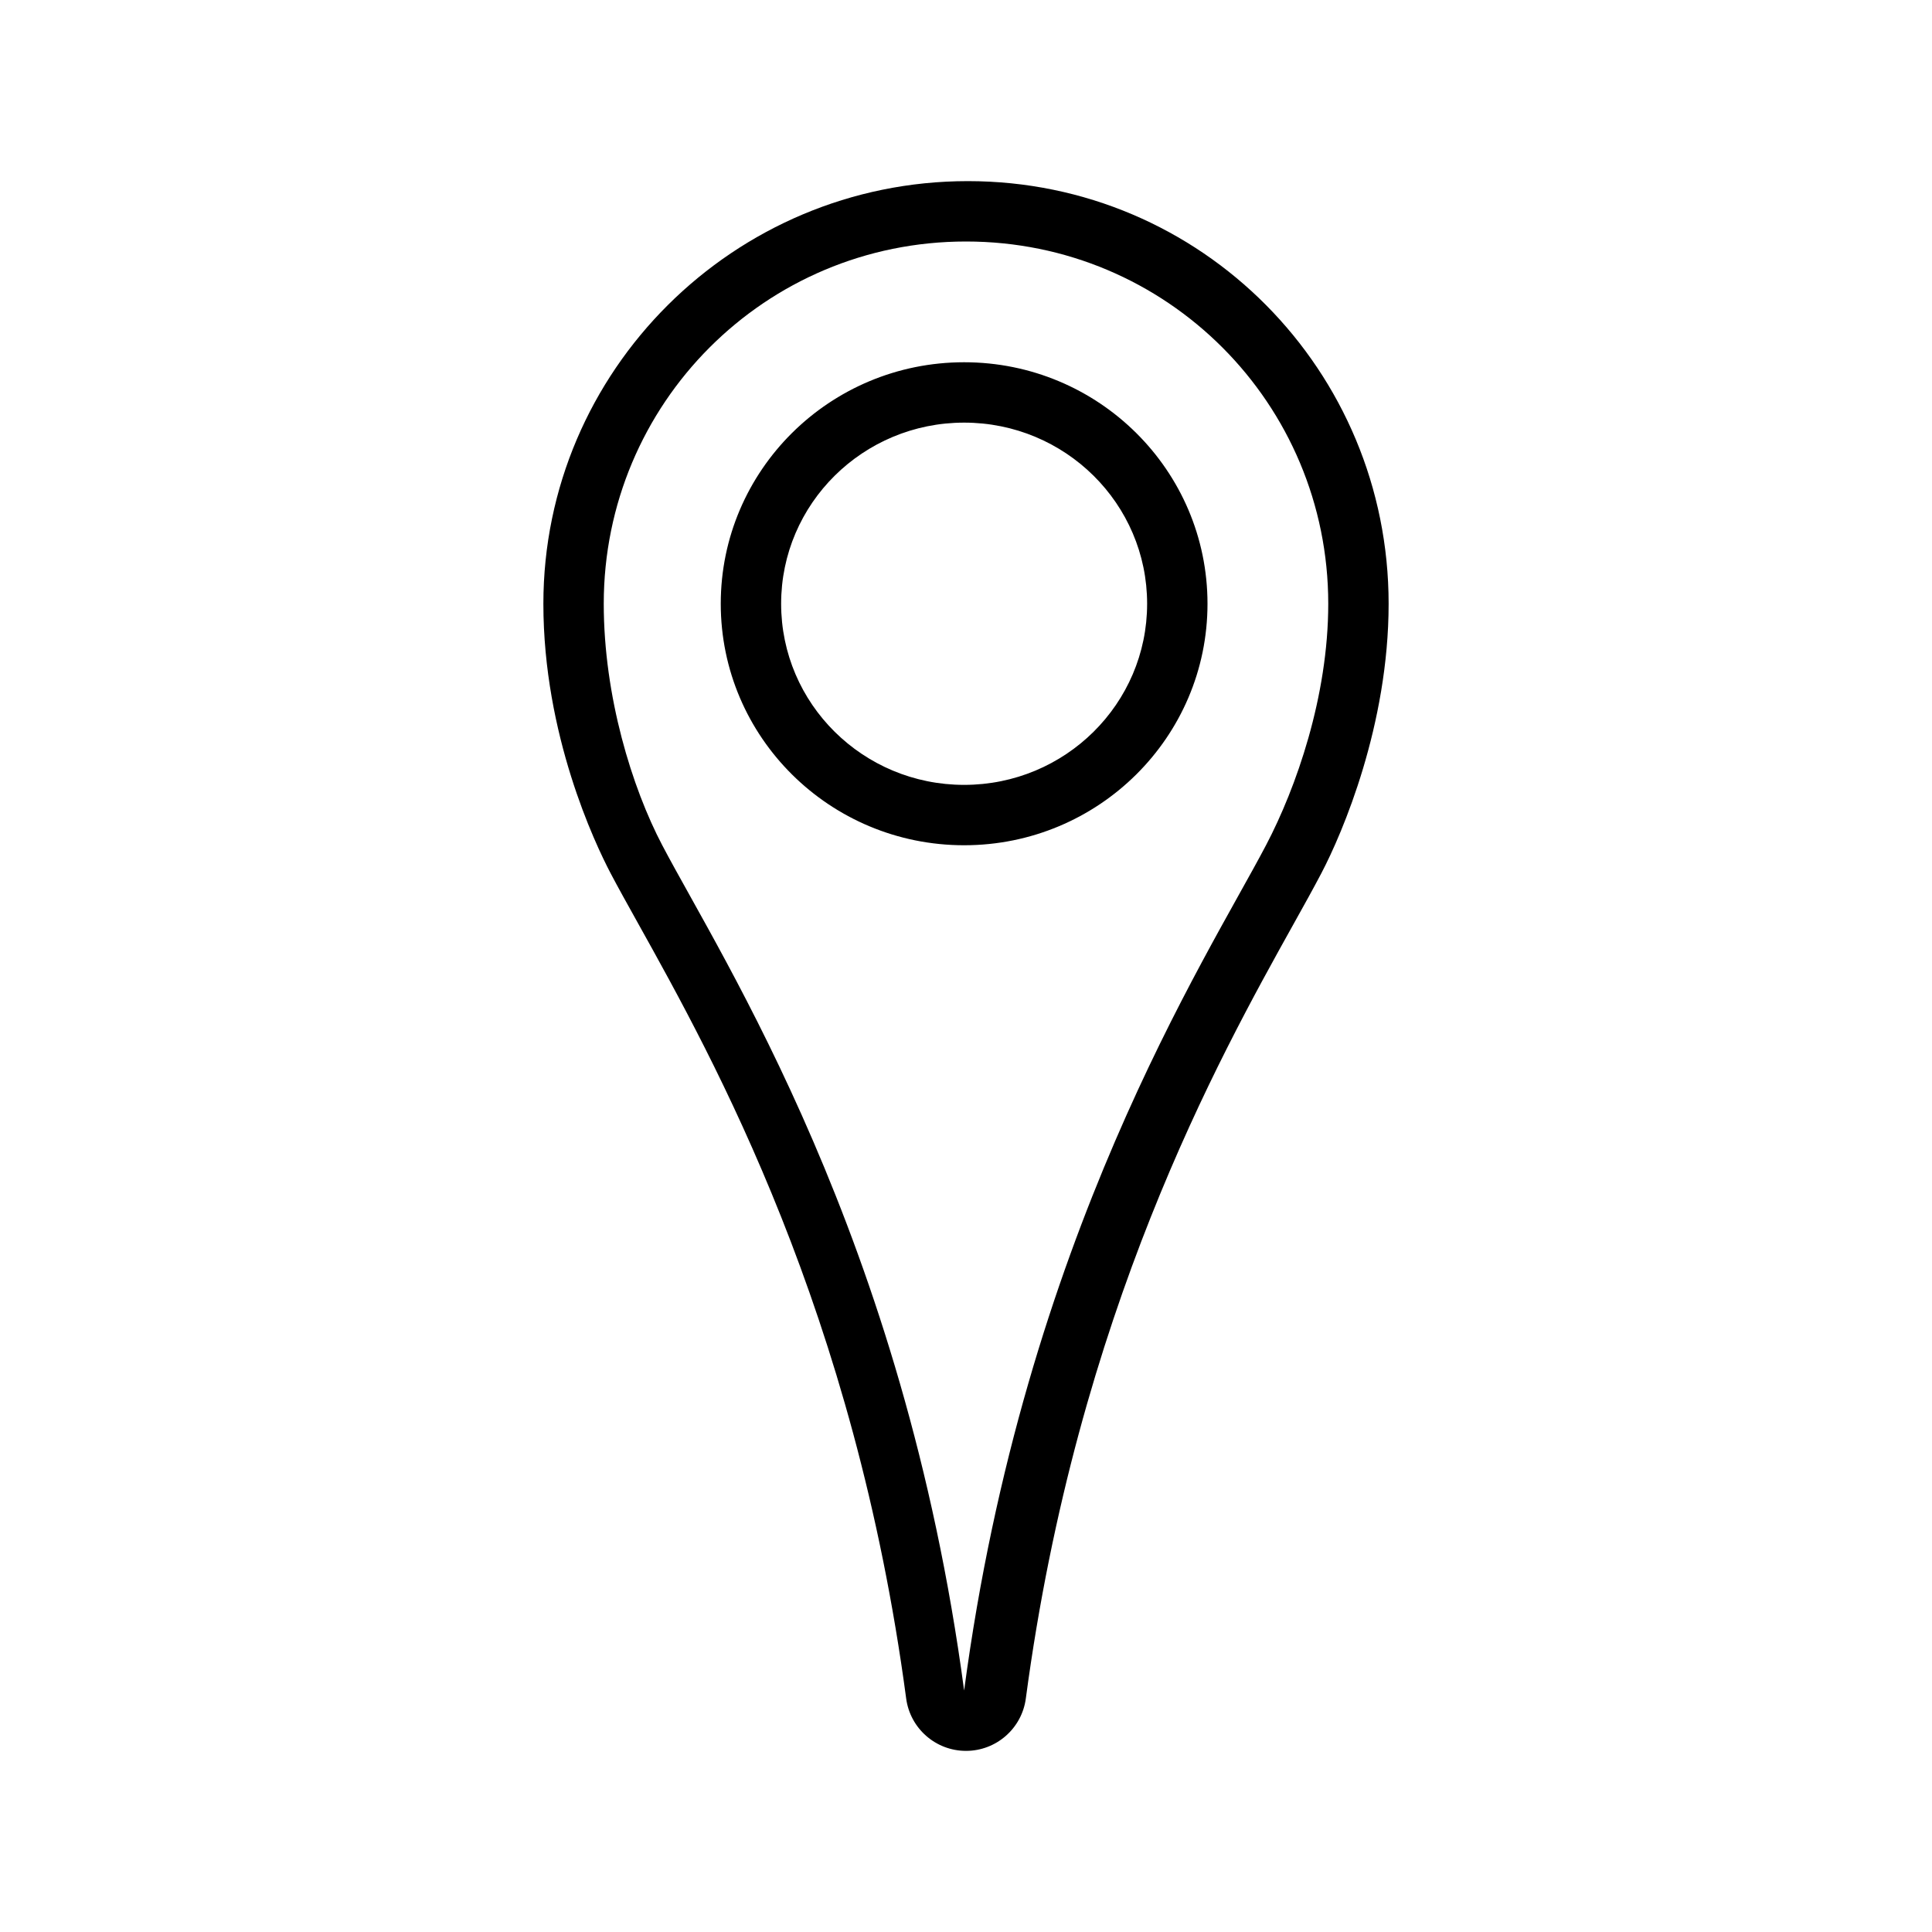 <svg xmlns="http://www.w3.org/2000/svg" xmlns:xlink="http://www.w3.org/1999/xlink" version="1.1" id="59248945_Outlined_2__grid" x="0px" y="0px" viewBox="0 0 32 32" xml:space="preserve" width="100%" height="100%"><path xmlns="http://www.w3.org/2000/svg" d="M15.969,6c-2.227,0-4.031,1.791-4.031,4s1.805,4,4.031,4S20,12.209,20,10S18.195,6,15.969,6z M15.969,13  c-1.674,0-3.031-1.343-3.031-3s1.357-3,3.031-3C17.643,7,19,8.343,19,10S17.643,13,15.969,13z M16.031,3C12.154,3,9,6.141,9,10  c0,2.173,0.853,3.967,1.114,4.465c0.125,0.238,0.281,0.517,0.459,0.837c1.252,2.248,3.582,6.432,4.436,12.83  C15.075,28.629,15.499,29,16,29s0.925-0.371,0.991-0.868c0.854-6.398,3.184-10.582,4.436-12.83c0.179-0.32,0.333-0.599,0.458-0.837  C22.239,13.791,23,12.006,23,10C23,6.141,19.908,3,16.031,3z M20.969,14c-1,1.905-4,6.5-5,14c-1-7.5-4-12.095-5-14  C10.469,13.048,10,11.537,10,10c0-3.313,2.669-6,6-6s6,2.687,6,6C22,11.536,21.469,13.048,20.969,14z"></path></svg>